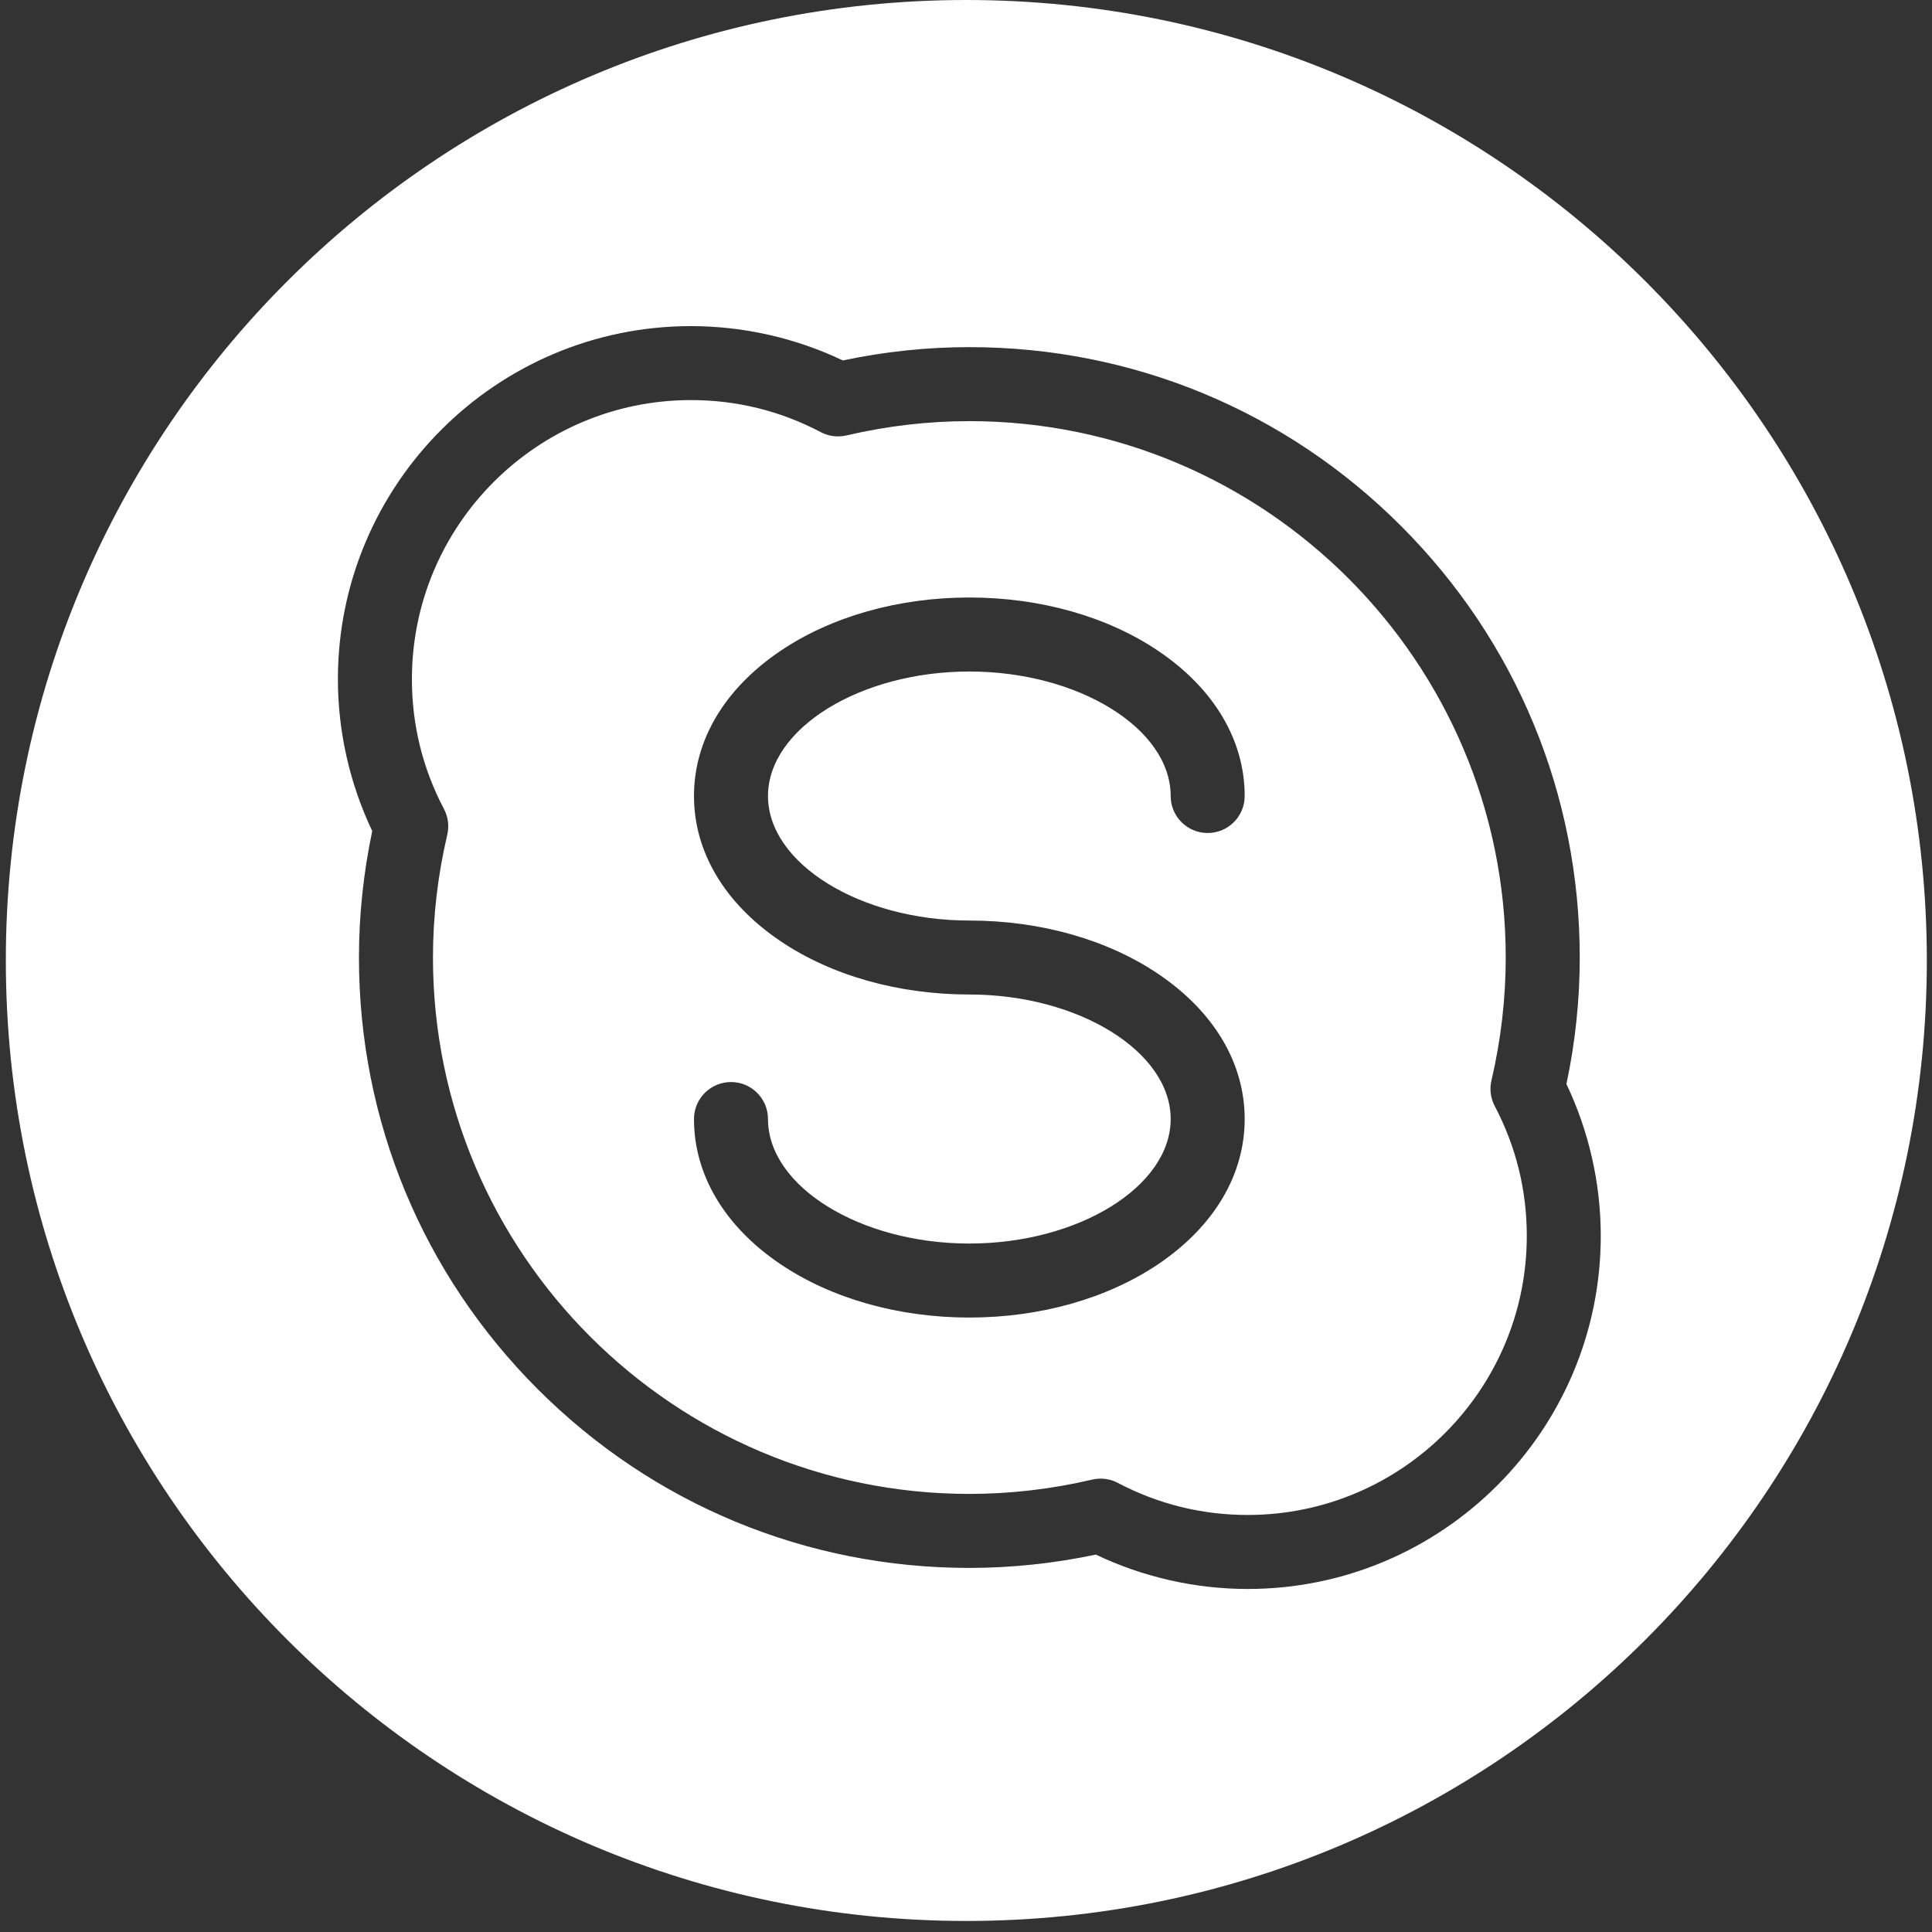 <?xml version="1.0" encoding="UTF-8"?> <svg xmlns="http://www.w3.org/2000/svg" width="49" height="49" viewBox="0 0 49 49" fill="none"><rect x="0" y="0" width="49" height="49" fill="#333333" stroke="none"/> <path fill-rule="evenodd" clip-rule="evenodd" d="M48.869 24.36C48.869 37.814 37.962 48.72 24.509 48.72C11.055 48.72 0.148 37.814 0.148 24.36C0.148 10.906 11.055 0 24.509 0C37.962 0 48.869 10.906 48.869 24.36ZM39.728 27.494C39.953 26.435 40.066 25.358 40.066 24.285C40.066 20.15 38.456 16.262 35.532 13.338C32.608 10.414 28.72 8.804 24.585 8.804C23.515 8.804 22.437 8.917 21.377 9.142C20.18 8.571 18.855 8.271 17.525 8.271C12.587 8.271 8.57 12.288 8.57 17.225C8.57 18.555 8.871 19.879 9.441 21.077C9.218 22.135 9.104 23.212 9.104 24.285C9.104 28.42 10.715 32.308 13.638 35.232C16.562 38.156 20.45 39.766 24.585 39.766C25.656 39.766 26.733 39.652 27.793 39.428C28.99 39.999 30.315 40.3 31.645 40.3C36.583 40.3 40.599 36.282 40.599 31.345C40.599 30.015 40.299 28.691 39.728 27.494ZM31.645 38.423C30.484 38.423 29.376 38.149 28.352 37.61C28.216 37.538 28.066 37.502 27.915 37.502C27.843 37.502 27.771 37.51 27.701 37.526C26.673 37.767 25.625 37.889 24.585 37.889C17.084 37.889 10.981 31.787 10.981 24.285C10.981 23.243 11.103 22.195 11.344 21.17C11.395 20.95 11.366 20.718 11.26 20.518C10.72 19.494 10.447 18.386 10.447 17.225C10.447 13.322 13.622 10.147 17.525 10.147C18.686 10.147 19.794 10.421 20.817 10.96C21.017 11.066 21.249 11.095 21.469 11.043C22.497 10.803 23.545 10.681 24.585 10.681C32.087 10.681 38.189 16.784 38.189 24.285C38.189 25.327 38.067 26.375 37.827 27.401C37.775 27.621 37.804 27.852 37.91 28.052C38.449 29.077 38.723 30.184 38.723 31.345C38.723 35.248 35.548 38.423 31.645 38.423ZM29.691 20.189C29.691 18.477 27.353 17.031 24.585 17.031C21.817 17.031 19.478 18.477 19.478 20.189C19.478 21.901 21.817 23.347 24.585 23.347C26.385 23.347 28.09 23.83 29.386 24.708C30.793 25.662 31.568 26.966 31.568 28.381C31.568 29.796 30.793 31.101 29.386 32.055C28.09 32.932 26.385 33.416 24.585 33.416C22.785 33.416 21.08 32.932 19.784 32.055C18.377 31.101 17.601 29.796 17.601 28.381C17.601 27.863 18.022 27.443 18.54 27.443C19.058 27.443 19.478 27.863 19.478 28.381C19.478 30.093 21.817 31.539 24.585 31.539C27.353 31.539 29.691 30.093 29.691 28.381C29.691 26.669 27.353 25.223 24.585 25.223C22.784 25.223 21.079 24.74 19.784 23.862C18.377 22.908 17.601 21.604 17.601 20.189C17.601 18.773 18.377 17.469 19.784 16.515C21.08 15.637 22.785 15.154 24.585 15.154C26.385 15.154 28.09 15.637 29.386 16.515C30.793 17.469 31.568 18.773 31.568 20.189C31.568 20.707 31.148 21.127 30.63 21.127C30.111 21.127 29.691 20.707 29.691 20.189Z" fill="white"></path> </svg> 